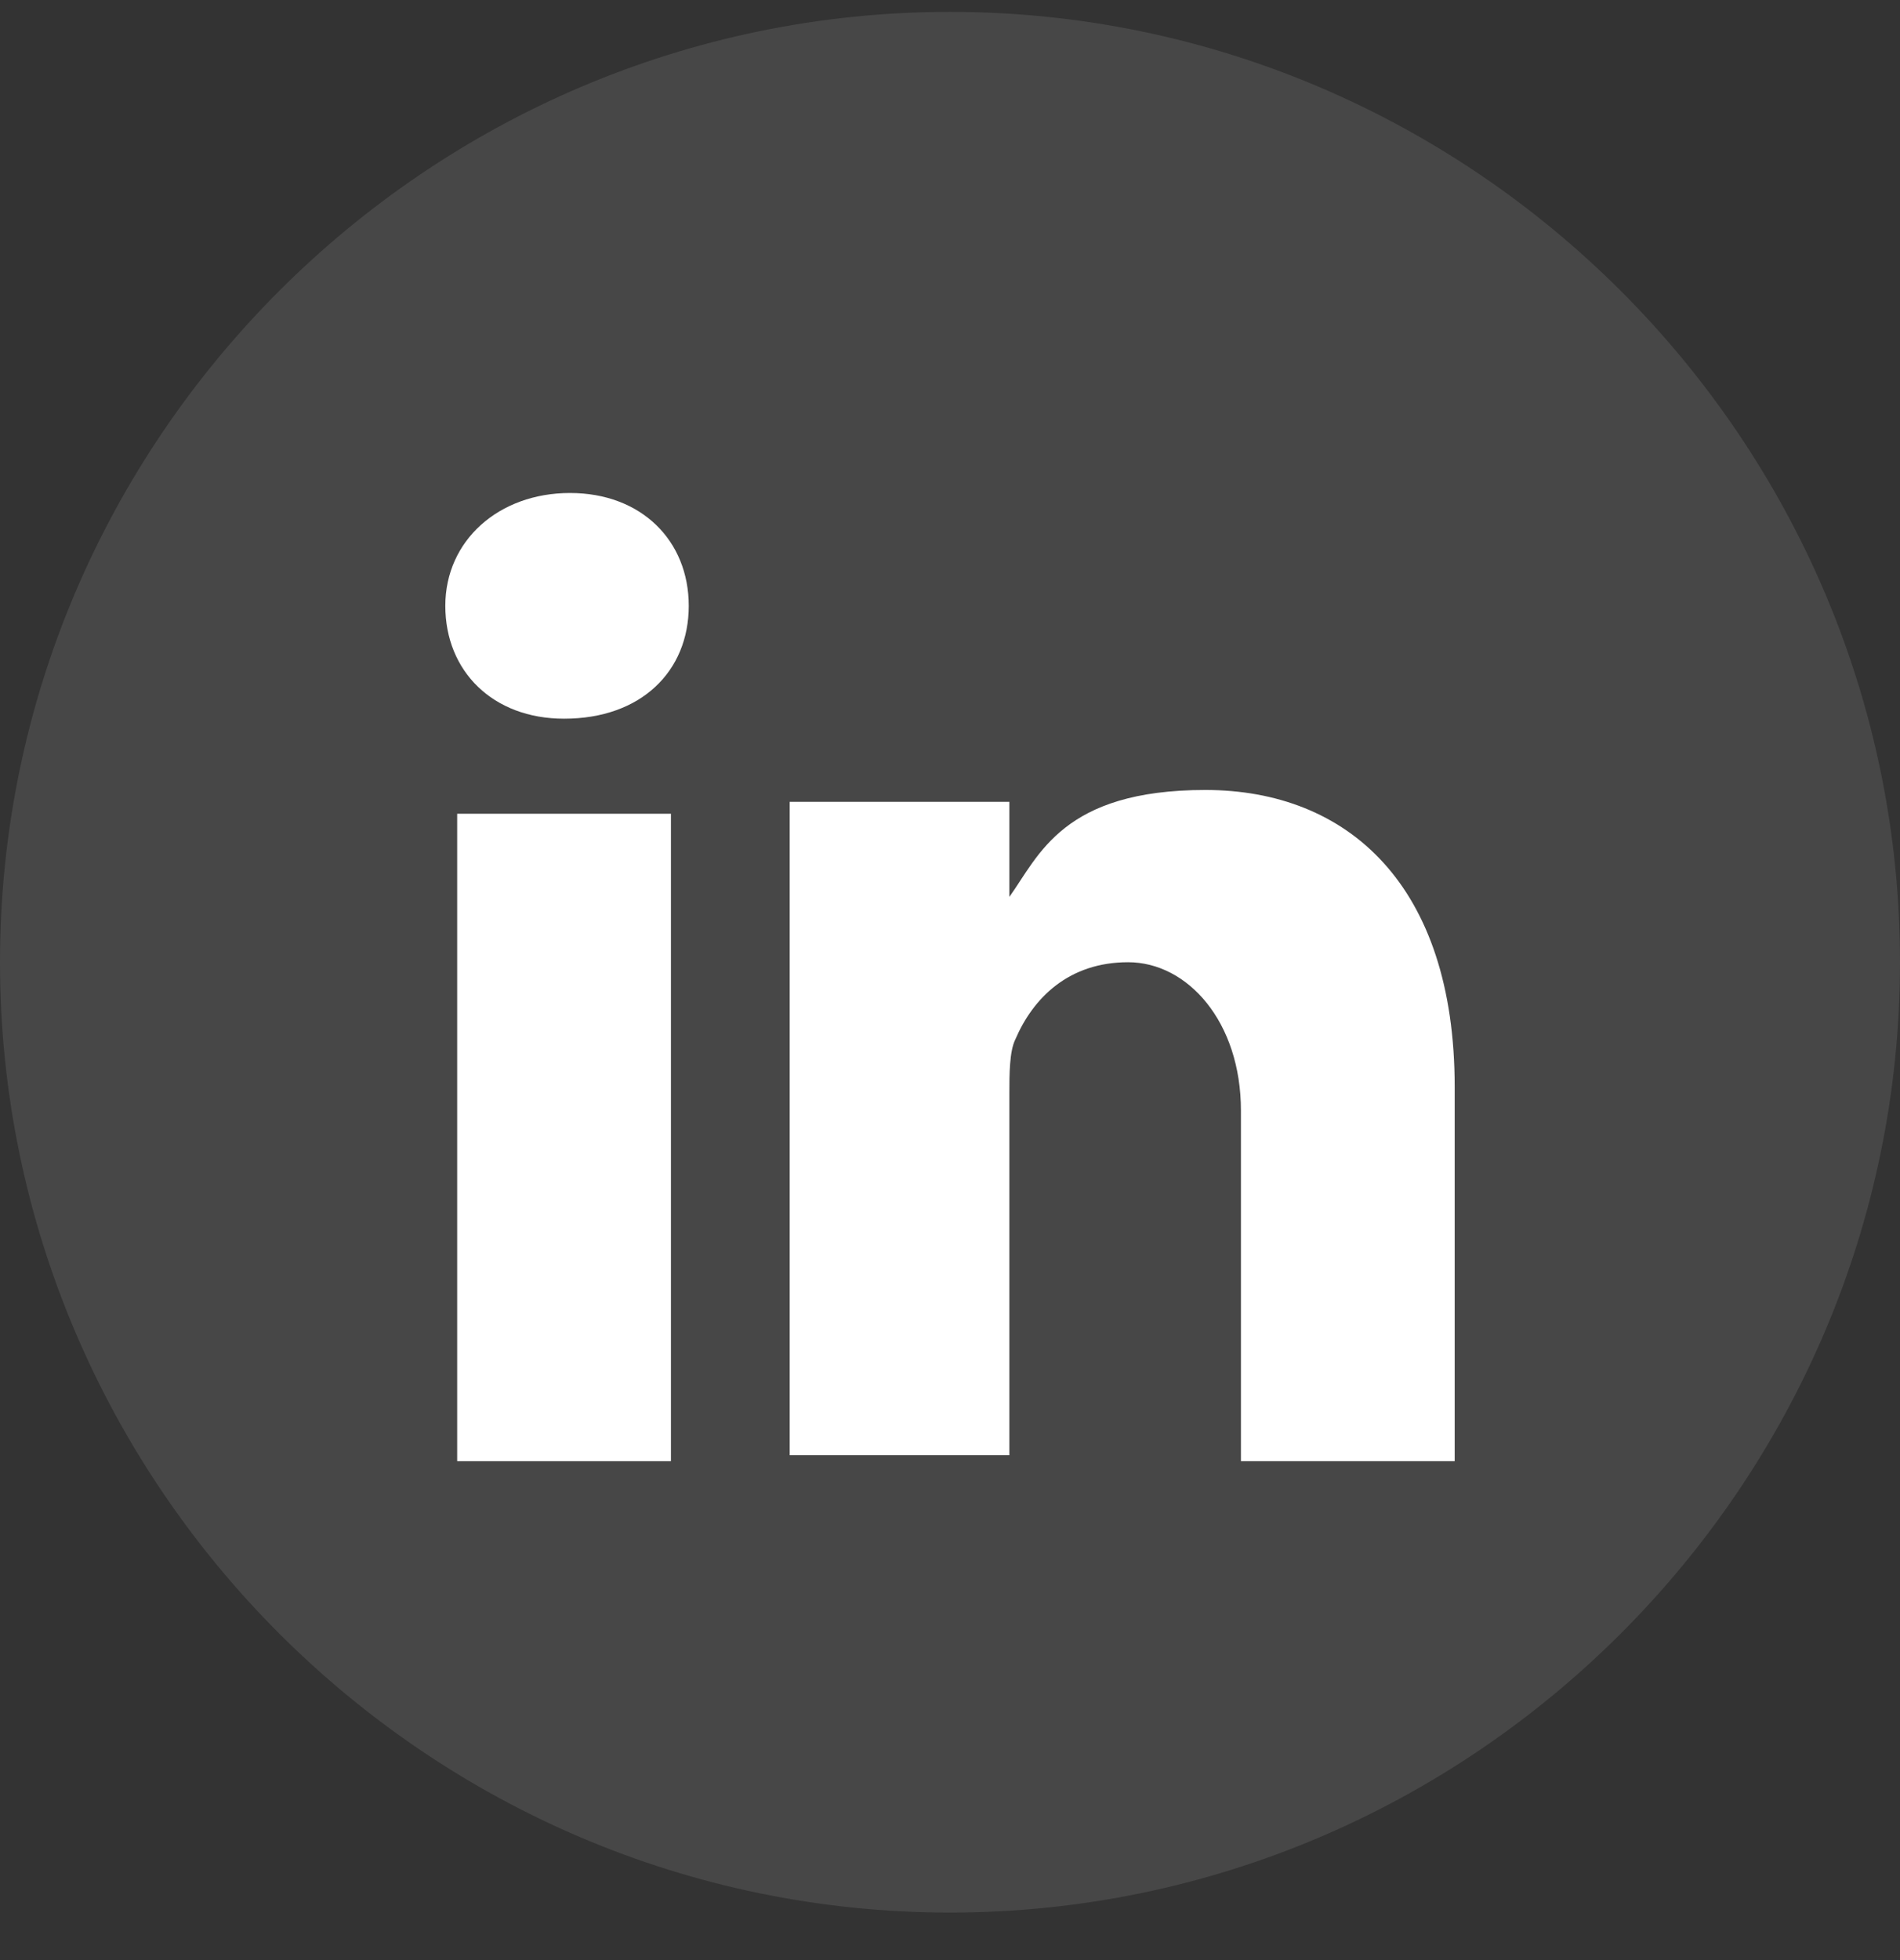 <?xml version="1.0" encoding="UTF-8"?>
<svg id="Calque_1" xmlns="http://www.w3.org/2000/svg" version="1.1" viewBox="0 0 32 33">
  <rect x="0" y="0" width="32" height="33" fill="#333333" stroke="none"/>
  <!-- Generator: Adobe Illustrator 29.4.0, SVG Export Plug-In . SVG Version: 2.1.0 Build 152)  -->
  <defs>
    <style>
      .st0, .st1 {
        fill: #fff;
      }

      .st1 {
        fill-rule: evenodd;
        isolation: isolate;
        opacity: .1;
      }
    </style>
  </defs>
  <path class="st1" d="M0,16.2C0,7.4,7.2.2,16,.2s16,7.2,16,16-7.2,16-16,16S0,25,0,16.2Z"/>
  <g>
    <polygon class="st0" points="11.3 24.6 11.3 13.7 7.7 13.7 7.7 24.6 11.3 24.6 11.3 24.6"/>
    <path class="st0" d="M9.5,12.1c1.3,0,2.1-.8,2.1-1.9,0-1.1-.8-1.9-2-1.9s-2.1.8-2.1,1.9.8,1.9,2,1.9h0Z"/>
    <path class="st0" d="M24.5,24.6v-6.3c0-3.4-1.8-5-4.2-5s-2.8,1.1-3.3,1.8v-1.6h-3.7c0,1,0,11,0,11h3.7v-6.1c0-.3,0-.7.1-.9.3-.7.9-1.3,1.9-1.3s1.9,1,1.9,2.5v5.9h3.7,0Z"/>
  </g>
</svg>